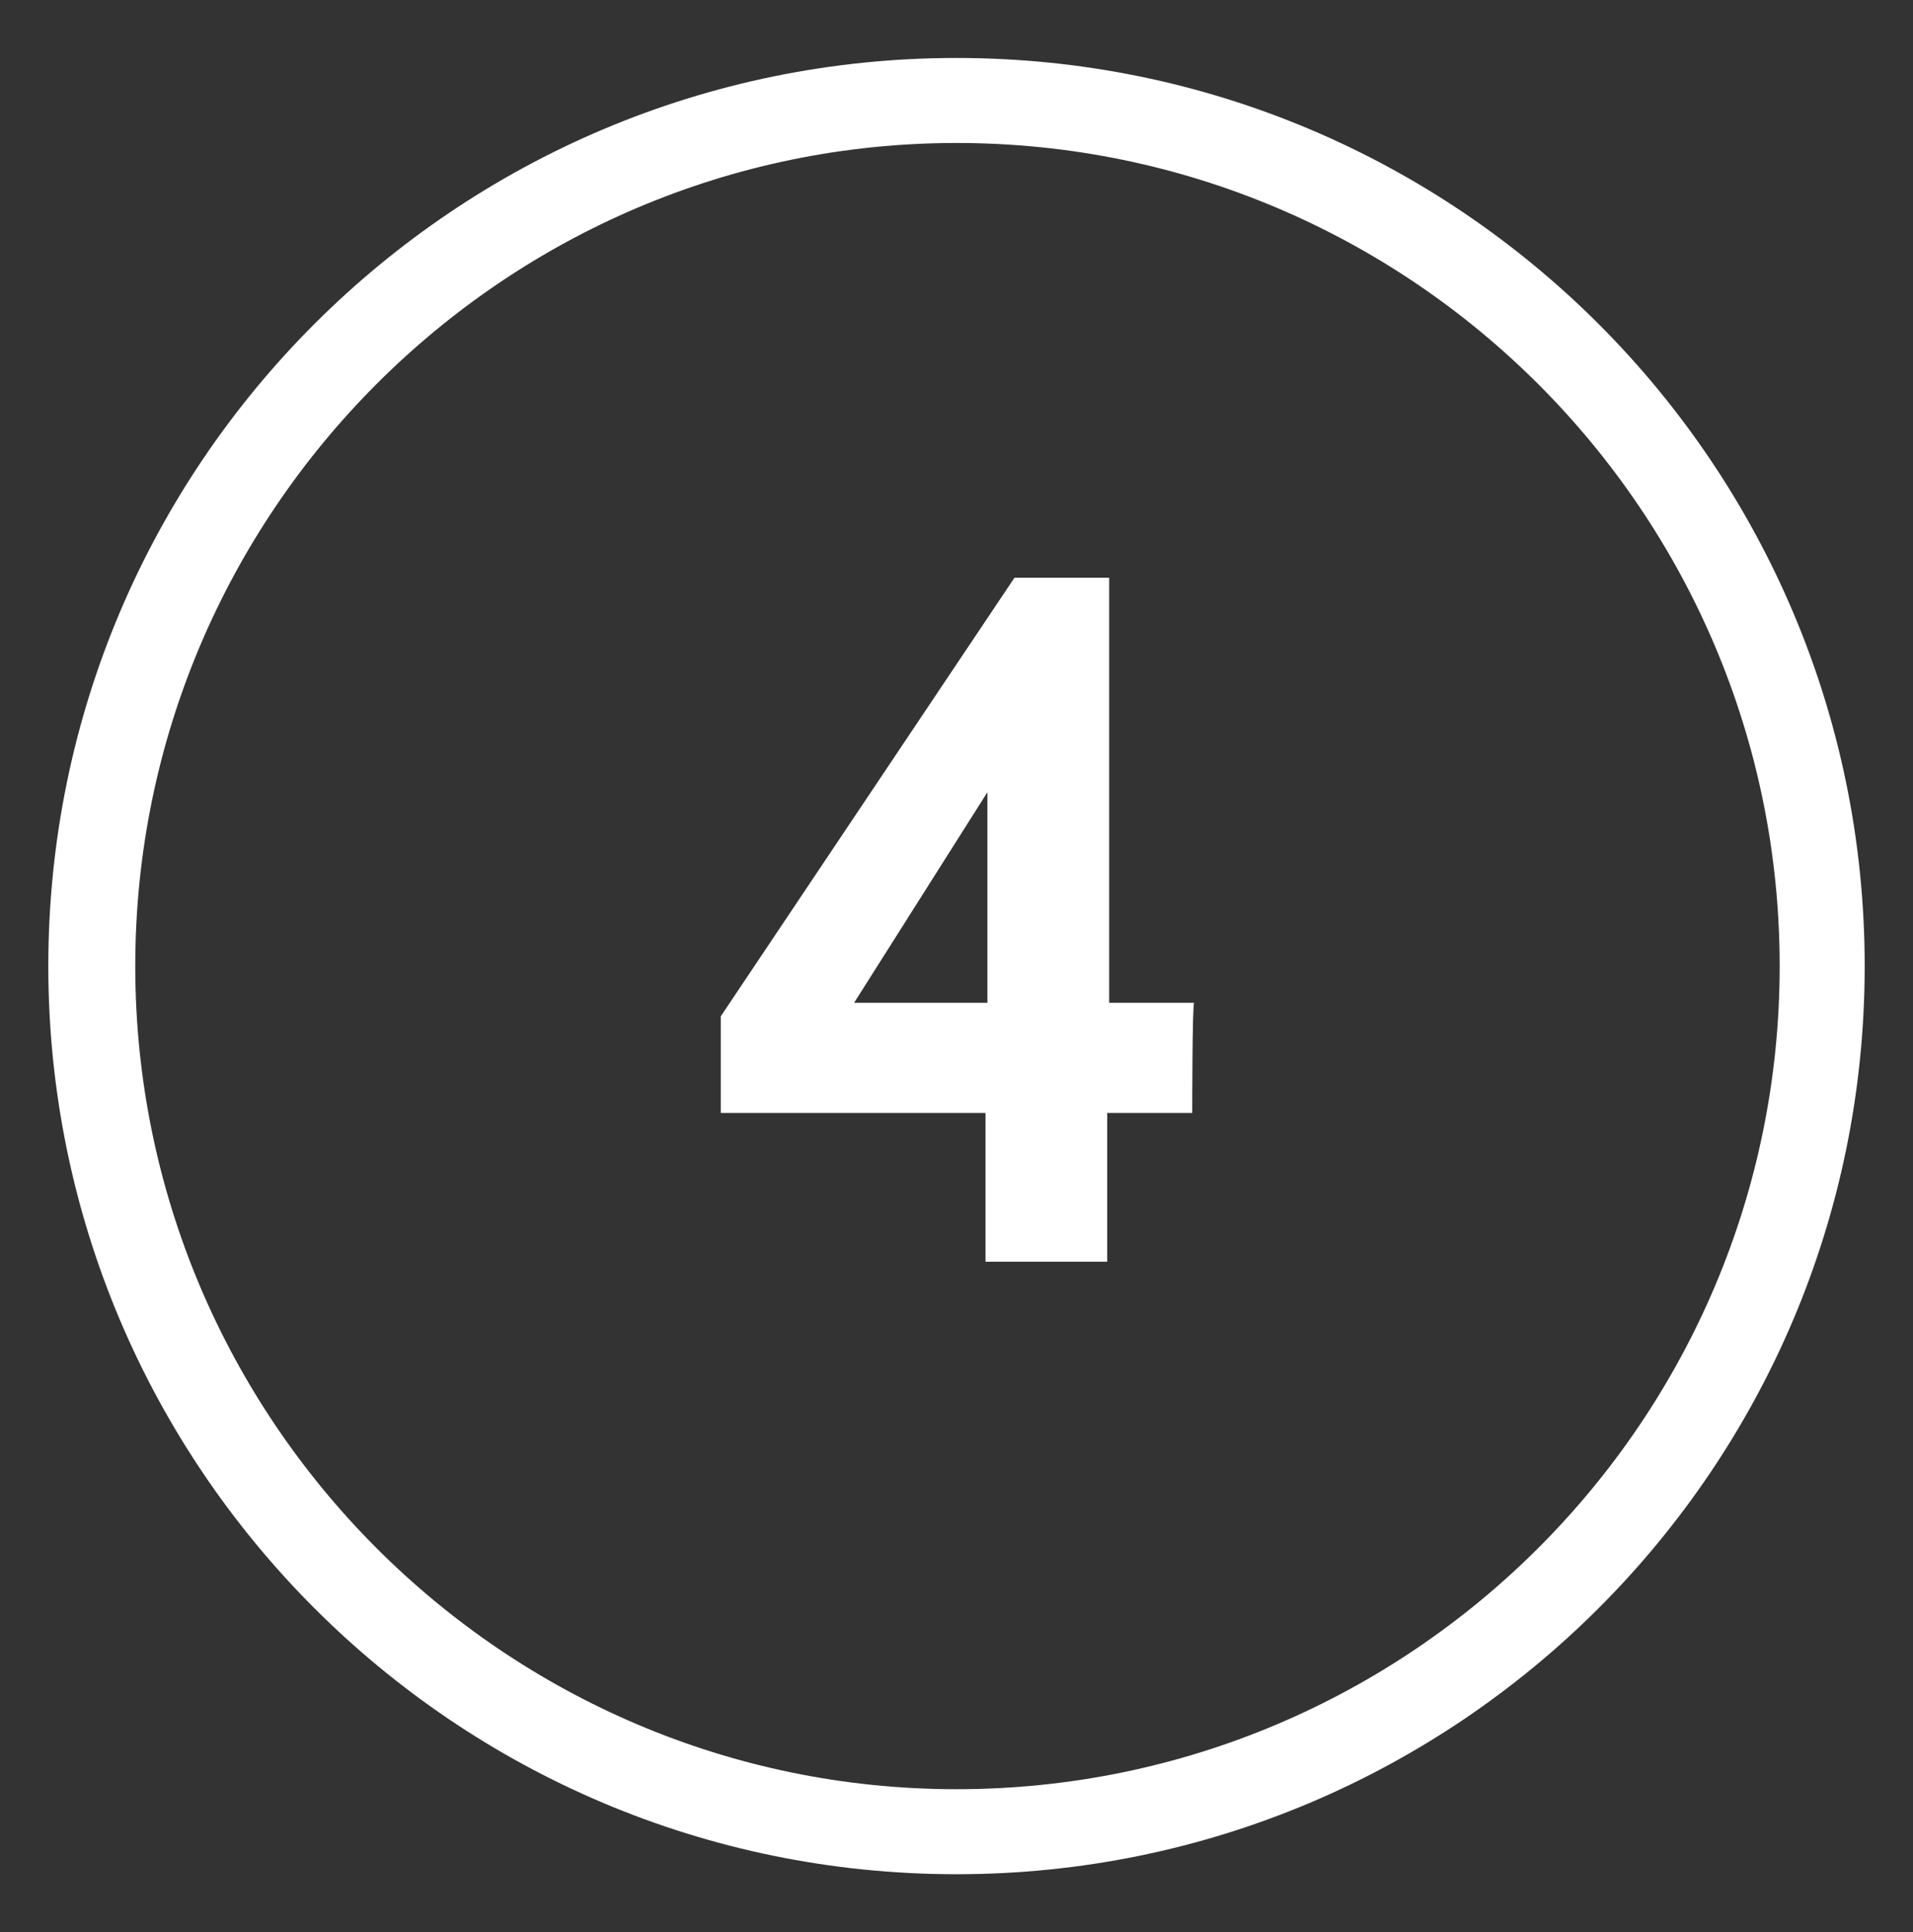 <?xml version="1.0" encoding="utf-8"?>
<!-- Generator: Adobe Illustrator 22.1.0, SVG Export Plug-In . SVG Version: 6.00 Build 0)  -->
<svg version="1.1" id="Layer_1" xmlns="http://www.w3.org/2000/svg" xmlns:xlink="http://www.w3.org/1999/xlink" x="0px" y="0px"
	 viewBox="0 0 99 100" style="enable-background:new 0 0 99 100;" xml:space="preserve">
<rect x="0" y="0" width="99" height="100" fill="#333333" stroke="none"/>
<style type="text/css">
	.st0{fill:#FFFFFF;}
</style>
<g>
	<g>
		<path class="st0" d="M49.5,3c-25.9,0-47,21-47,47c0,25.9,21,47,47,47c25.9,0,47-21,47-47C96.5,24.1,75.5,3,49.5,3z M49.5,7.4
			C73,7.4,92.1,26.5,92.1,50c0,23.5-19.1,42.6-42.6,42.6C26.1,92.6,7,73.5,7,50C7,26.5,26.1,7.4,49.5,7.4"/>
		<g>
			<path class="st0" d="M61.7,57.6h-4.4v7.7h-6.3v-7.7H37.3v-5l15.2-22.7h4.9v22h4.4C61.7,51.9,61.7,57.6,61.7,57.6z M51.1,51.9V41
				l-6.9,10.9H51.1z"/>
		</g>
	</g>
</g>
</svg>
